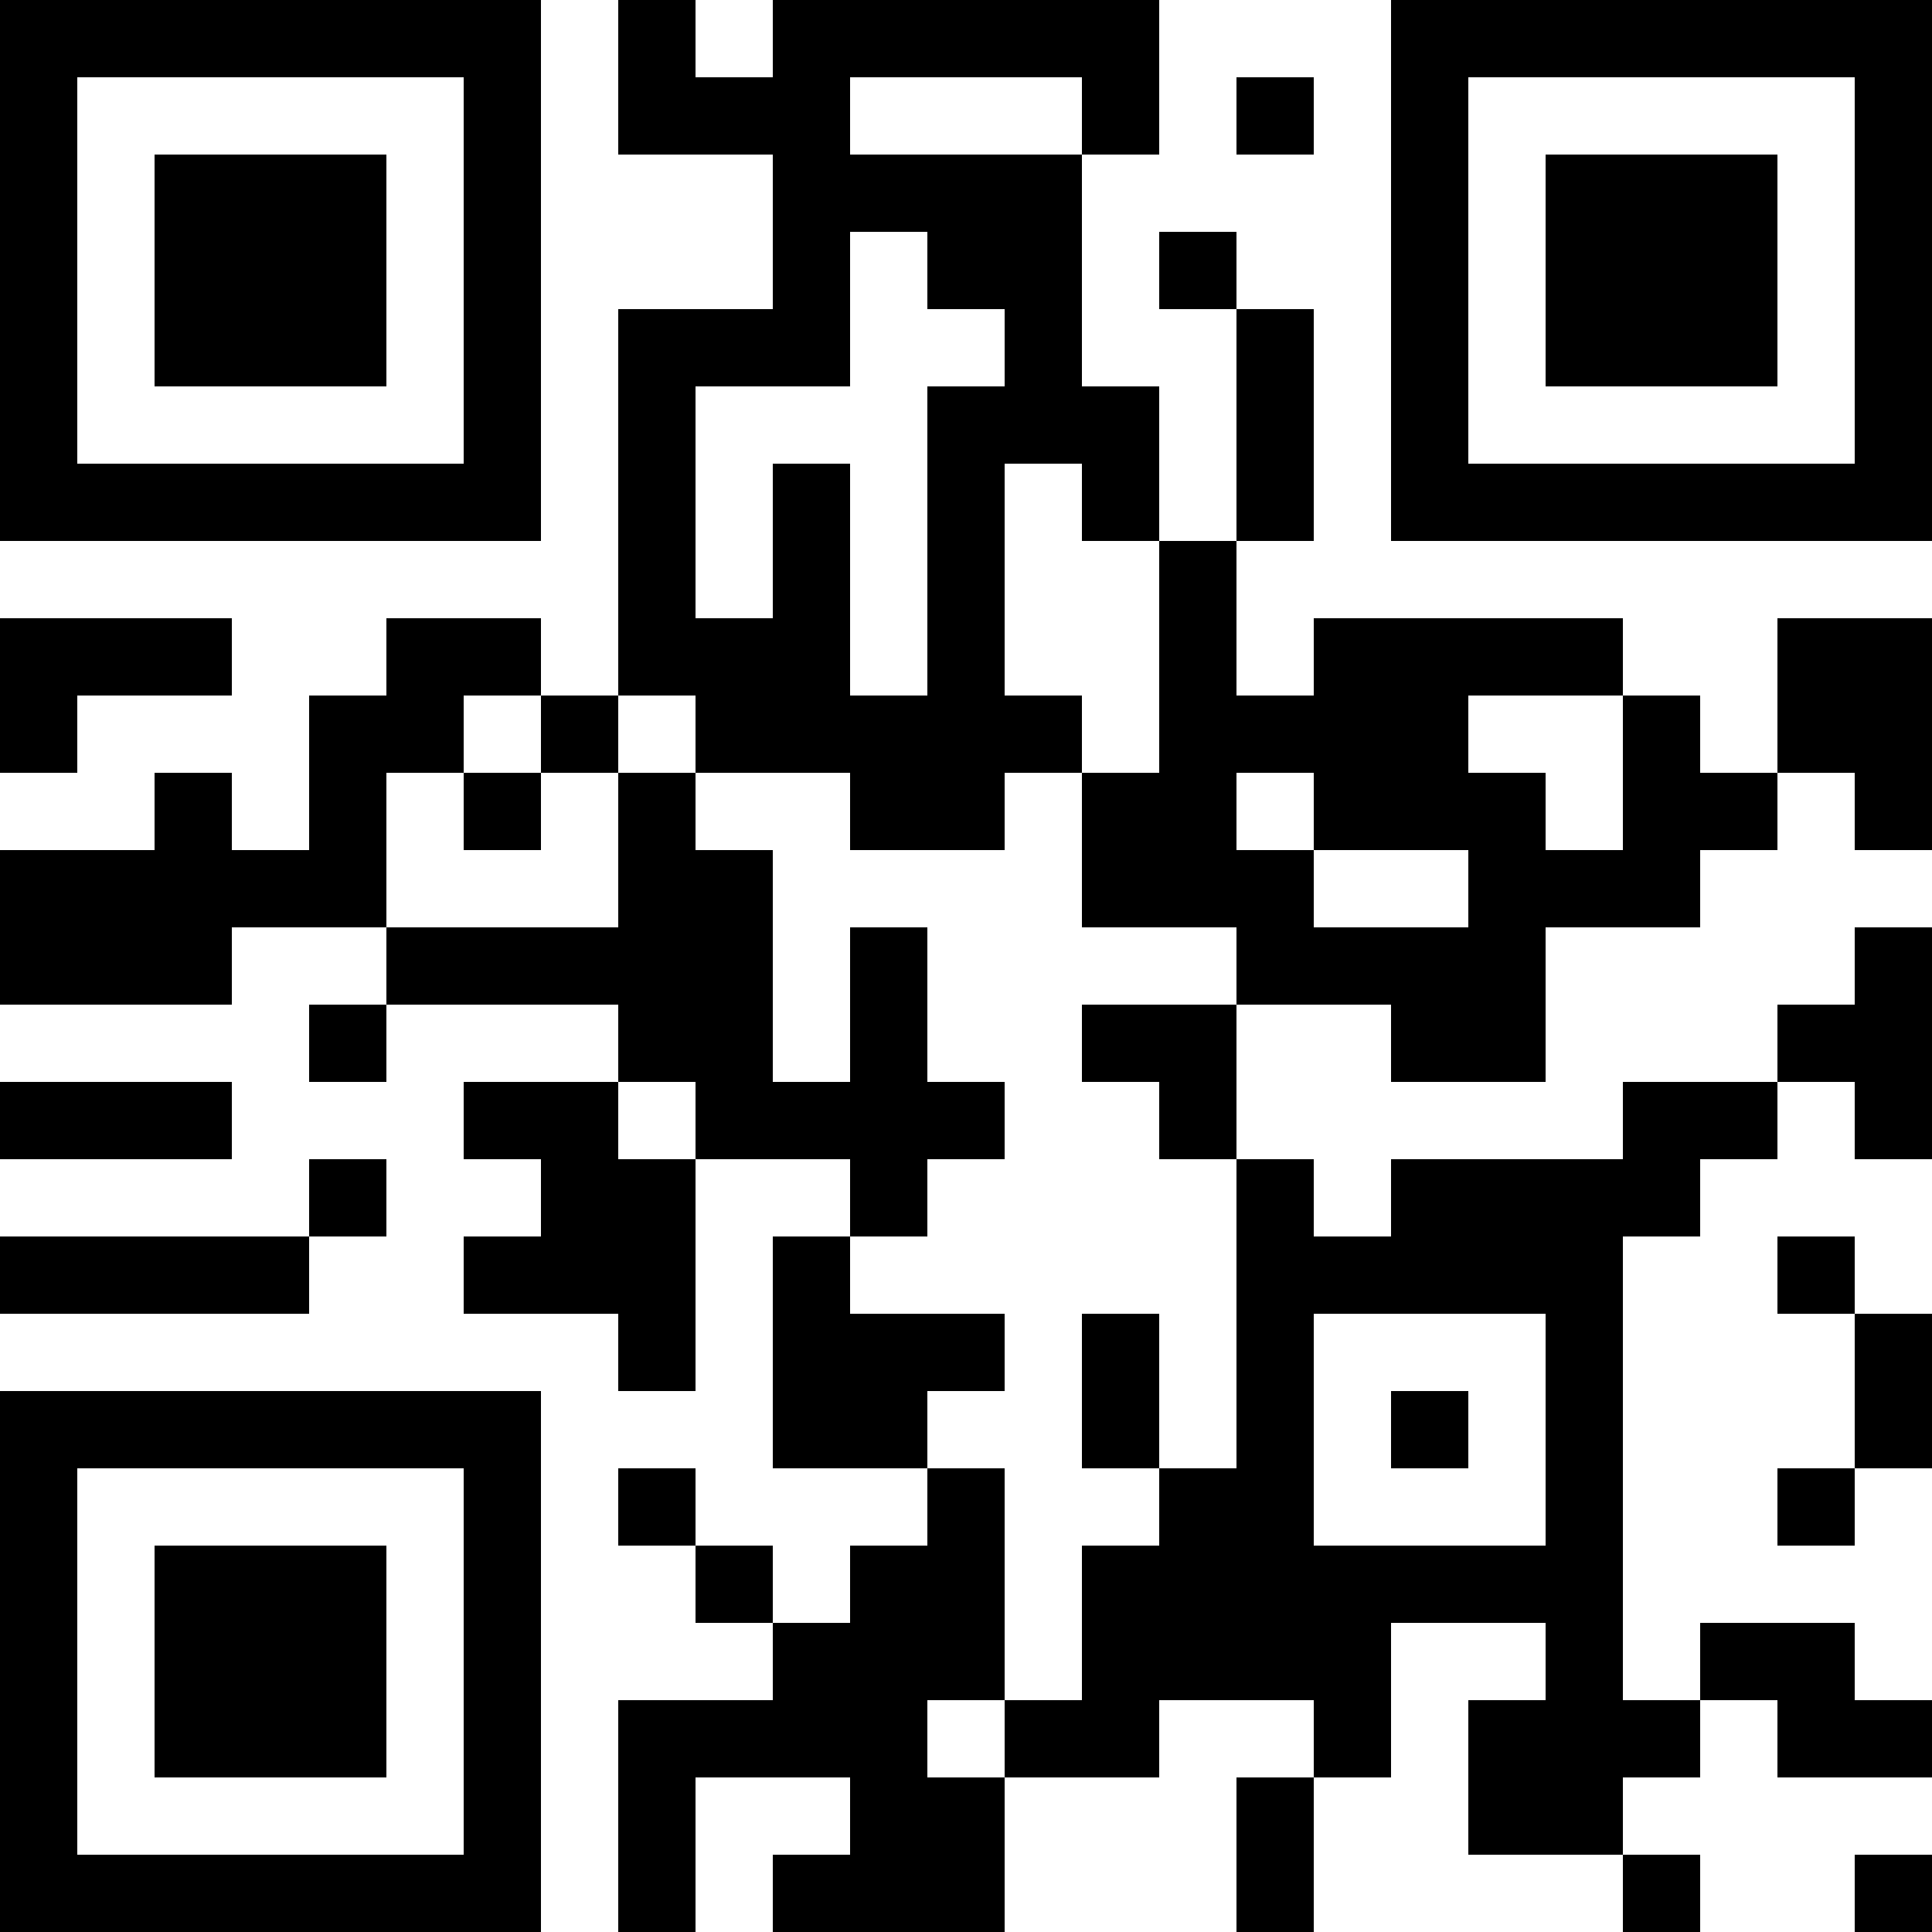<?xml version="1.0" encoding="UTF-8"?>
<svg xmlns="http://www.w3.org/2000/svg" version="1.1" width="1000" height="1000" viewBox="0 0 1000 1000"><rect x="0" y="0" width="1000" height="1000" fill="#ffffff"/><g transform="scale(40)"><g transform="translate(0,0)"><path fill-rule="evenodd" d="M8 0L8 2L10 2L10 4L8 4L8 9L7 9L7 8L5 8L5 9L4 9L4 11L3 11L3 10L2 10L2 11L0 11L0 13L3 13L3 12L5 12L5 13L4 13L4 14L5 14L5 13L8 13L8 14L6 14L6 15L7 15L7 16L6 16L6 17L8 17L8 18L9 18L9 15L11 15L11 16L10 16L10 19L12 19L12 20L11 20L11 21L10 21L10 20L9 20L9 19L8 19L8 20L9 20L9 21L10 21L10 22L8 22L8 25L9 25L9 23L11 23L11 24L10 24L10 25L13 25L13 23L15 23L15 22L17 22L17 23L16 23L16 25L17 25L17 23L18 23L18 21L20 21L20 22L19 22L19 24L21 24L21 25L22 25L22 24L21 24L21 23L22 23L22 22L23 22L23 23L25 23L25 22L24 22L24 21L22 21L22 22L21 22L21 16L22 16L22 15L23 15L23 14L24 14L24 15L25 15L25 12L24 12L24 13L23 13L23 14L21 14L21 15L18 15L18 16L17 16L17 15L16 15L16 13L18 13L18 14L20 14L20 12L22 12L22 11L23 11L23 10L24 10L24 11L25 11L25 8L23 8L23 10L22 10L22 9L21 9L21 8L17 8L17 9L16 9L16 7L17 7L17 4L16 4L16 3L15 3L15 4L16 4L16 7L15 7L15 5L14 5L14 2L15 2L15 0L10 0L10 1L9 1L9 0ZM11 1L11 2L14 2L14 1ZM16 1L16 2L17 2L17 1ZM11 3L11 5L9 5L9 8L10 8L10 6L11 6L11 9L12 9L12 5L13 5L13 4L12 4L12 3ZM13 6L13 9L14 9L14 10L13 10L13 11L11 11L11 10L9 10L9 9L8 9L8 10L7 10L7 9L6 9L6 10L5 10L5 12L8 12L8 10L9 10L9 11L10 11L10 14L11 14L11 12L12 12L12 14L13 14L13 15L12 15L12 16L11 16L11 17L13 17L13 18L12 18L12 19L13 19L13 22L12 22L12 23L13 23L13 22L14 22L14 20L15 20L15 19L16 19L16 15L15 15L15 14L14 14L14 13L16 13L16 12L14 12L14 10L15 10L15 7L14 7L14 6ZM0 8L0 10L1 10L1 9L3 9L3 8ZM19 9L19 10L20 10L20 11L21 11L21 9ZM6 10L6 11L7 11L7 10ZM16 10L16 11L17 11L17 12L19 12L19 11L17 11L17 10ZM0 14L0 15L3 15L3 14ZM8 14L8 15L9 15L9 14ZM4 15L4 16L0 16L0 17L4 17L4 16L5 16L5 15ZM23 16L23 17L24 17L24 19L23 19L23 20L24 20L24 19L25 19L25 17L24 17L24 16ZM14 17L14 19L15 19L15 17ZM17 17L17 20L20 20L20 17ZM18 18L18 19L19 19L19 18ZM24 24L24 25L25 25L25 24ZM0 0L0 7L7 7L7 0ZM1 1L1 6L6 6L6 1ZM2 2L2 5L5 5L5 2ZM18 0L18 7L25 7L25 0ZM19 1L19 6L24 6L24 1ZM20 2L20 5L23 5L23 2ZM0 18L0 25L7 25L7 18ZM1 19L1 24L6 24L6 19ZM2 20L2 23L5 23L5 20Z" fill="#000000"/></g></g></svg>
